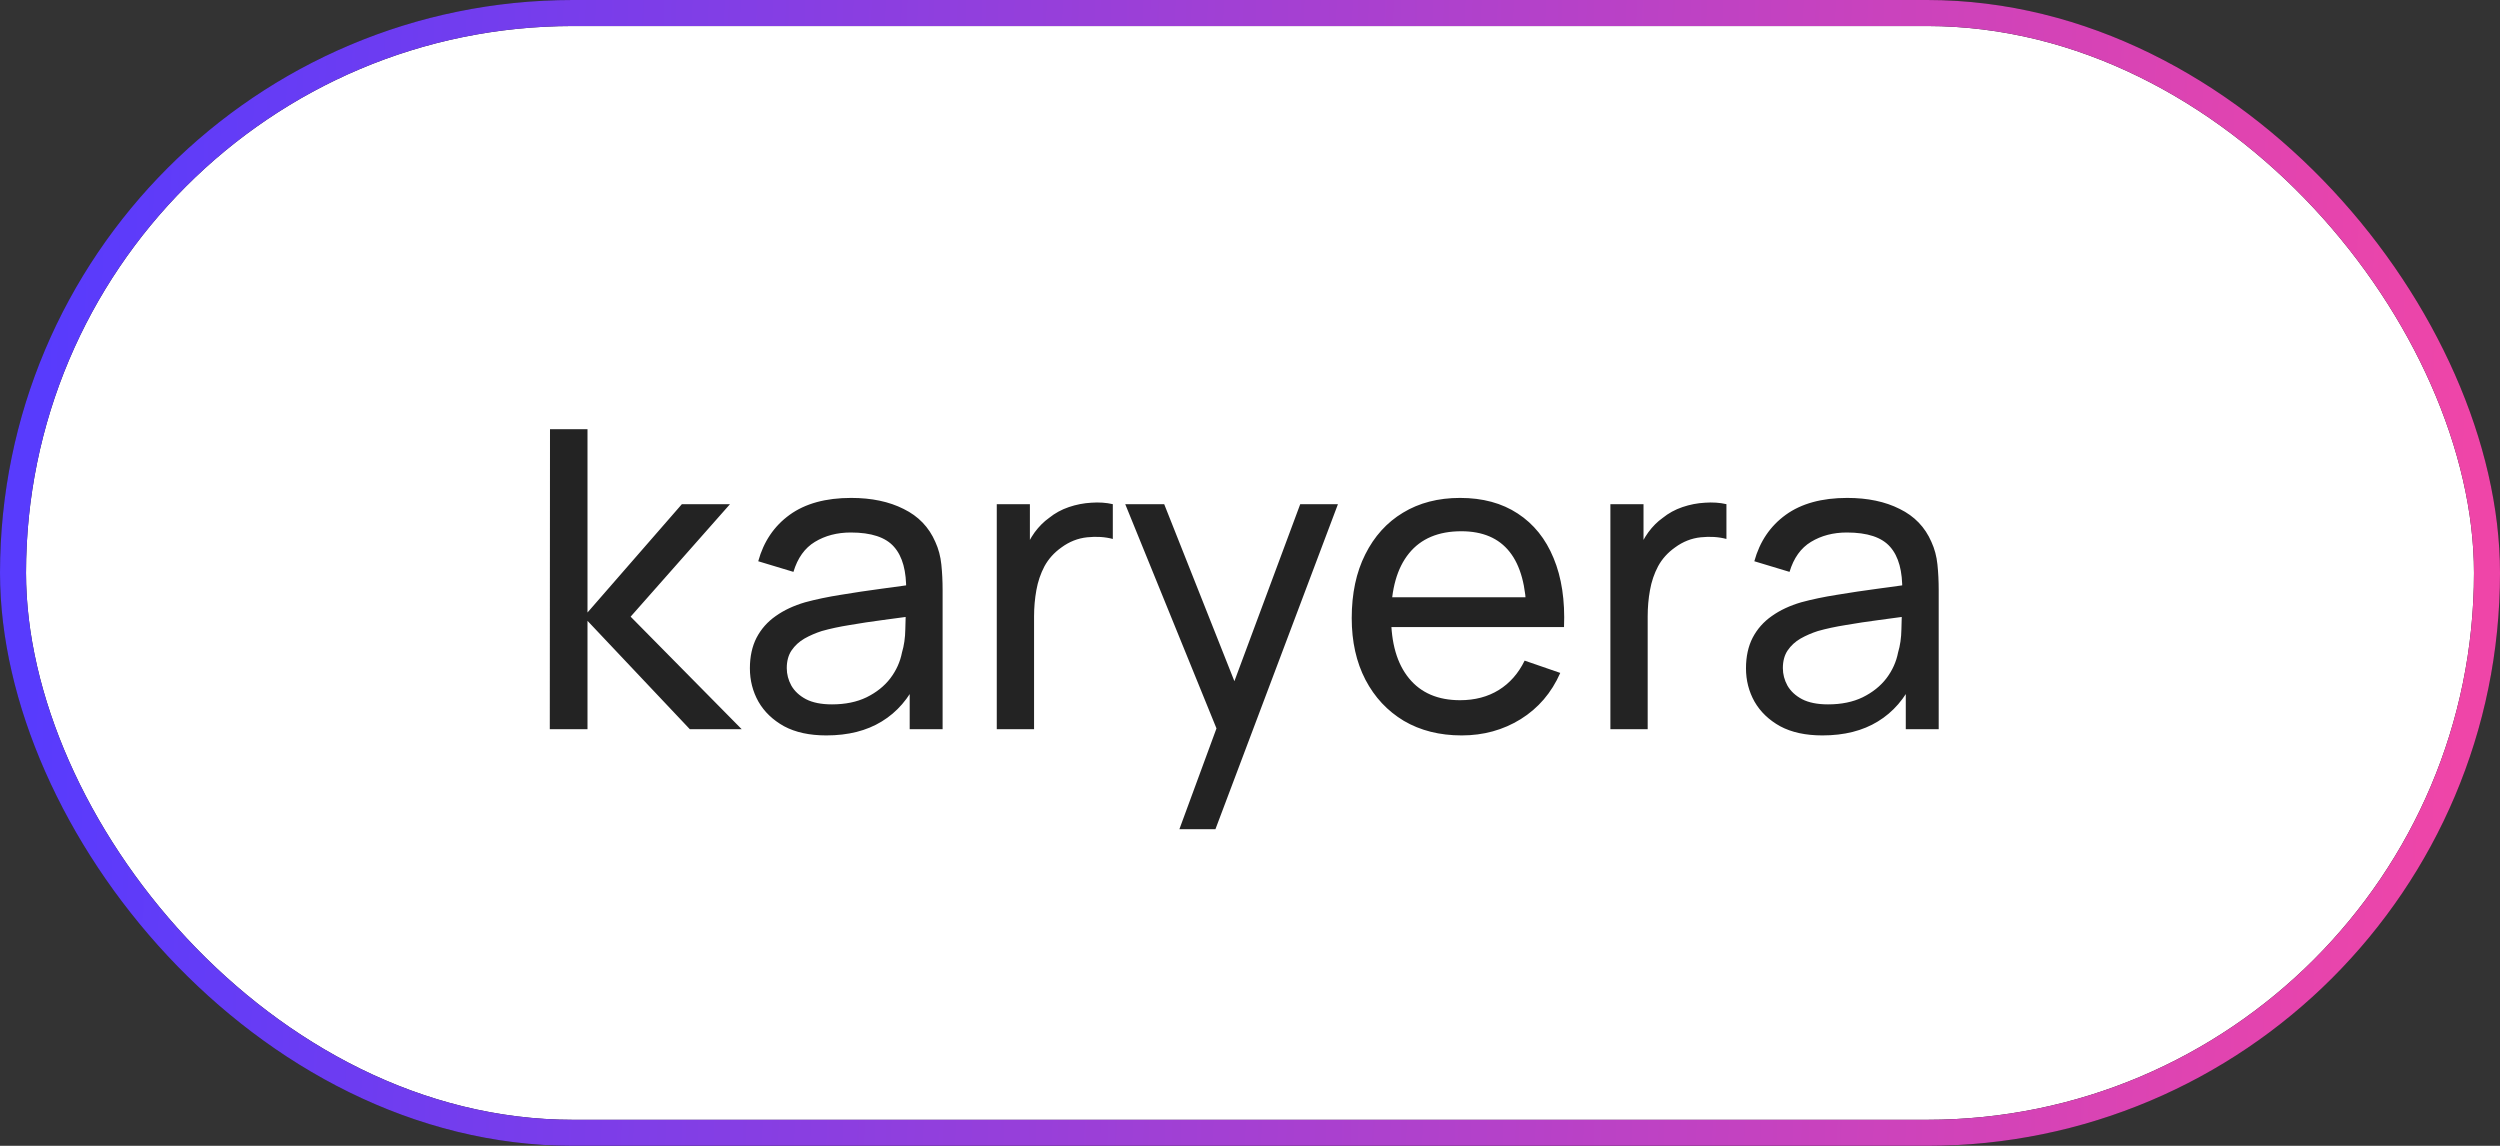 <?xml version="1.0" encoding="UTF-8"?> <svg xmlns="http://www.w3.org/2000/svg" width="96" height="44" viewBox="0 0 96 44" fill="none"><rect x="0" y="0" width="96" height="44" fill="#333333" stroke="none"/> <rect x="0.5" y="0.5" width="95" height="43" rx="21.5" fill="white"></rect> <path d="M21.112 28L21.12 16.48H22.56V23.52L26.184 19.36H28.032L24.216 23.68L28.48 28H26.488L22.56 23.84V28H21.112ZM31.732 28.24C31.087 28.24 30.546 28.123 30.108 27.888C29.676 27.648 29.348 27.333 29.124 26.944C28.906 26.555 28.796 26.128 28.796 25.664C28.796 25.211 28.882 24.819 29.052 24.488C29.228 24.152 29.474 23.875 29.788 23.656C30.103 23.432 30.479 23.256 30.916 23.128C31.327 23.016 31.786 22.92 32.292 22.84C32.804 22.755 33.322 22.677 33.844 22.608C34.367 22.539 34.855 22.472 35.308 22.408L34.796 22.704C34.812 21.936 34.658 21.368 34.332 21C34.012 20.632 33.458 20.448 32.668 20.448C32.146 20.448 31.687 20.568 31.292 20.808C30.903 21.043 30.628 21.427 30.468 21.96L29.116 21.552C29.324 20.795 29.727 20.2 30.324 19.768C30.922 19.336 31.708 19.12 32.684 19.12C33.468 19.12 34.14 19.261 34.7 19.544C35.266 19.821 35.671 20.243 35.916 20.808C36.039 21.075 36.116 21.365 36.148 21.68C36.18 21.989 36.196 22.315 36.196 22.656V28H34.932V25.928L35.228 26.12C34.903 26.819 34.447 27.347 33.86 27.704C33.279 28.061 32.57 28.24 31.732 28.24ZM31.948 27.048C32.46 27.048 32.903 26.957 33.276 26.776C33.655 26.589 33.959 26.347 34.188 26.048C34.418 25.744 34.567 25.413 34.636 25.056C34.716 24.789 34.759 24.493 34.764 24.168C34.775 23.837 34.78 23.584 34.78 23.408L35.276 23.624C34.812 23.688 34.356 23.749 33.908 23.808C33.46 23.867 33.036 23.931 32.636 24C32.236 24.064 31.876 24.141 31.556 24.232C31.322 24.307 31.1 24.403 30.892 24.52C30.69 24.637 30.524 24.789 30.396 24.976C30.274 25.157 30.212 25.384 30.212 25.656C30.212 25.891 30.271 26.115 30.388 26.328C30.511 26.541 30.698 26.715 30.948 26.848C31.204 26.981 31.538 27.048 31.948 27.048ZM38.276 28V19.36H39.548V21.448L39.34 21.176C39.442 20.909 39.572 20.664 39.732 20.44C39.898 20.216 40.082 20.032 40.284 19.888C40.508 19.707 40.762 19.568 41.044 19.472C41.327 19.376 41.615 19.32 41.908 19.304C42.202 19.283 42.476 19.301 42.732 19.36V20.696C42.434 20.616 42.106 20.595 41.748 20.632C41.391 20.669 41.06 20.8 40.756 21.024C40.479 21.221 40.263 21.461 40.108 21.744C39.959 22.027 39.855 22.333 39.796 22.664C39.738 22.989 39.708 23.323 39.708 23.664V28H38.276ZM45.289 31.84L46.961 27.296L46.985 28.64L43.209 19.36H44.705L47.665 26.824H47.153L49.929 19.36H51.377L46.673 31.84H45.289ZM56.13 28.24C55.282 28.24 54.54 28.053 53.906 27.68C53.276 27.301 52.786 26.776 52.434 26.104C52.082 25.427 51.906 24.637 51.906 23.736C51.906 22.792 52.079 21.976 52.426 21.288C52.772 20.595 53.255 20.061 53.874 19.688C54.498 19.309 55.228 19.12 56.066 19.12C56.935 19.12 57.674 19.32 58.282 19.72C58.895 20.12 59.354 20.691 59.658 21.432C59.967 22.173 60.1 23.056 60.058 24.08H58.618V23.568C58.602 22.507 58.386 21.715 57.97 21.192C57.554 20.664 56.935 20.4 56.114 20.4C55.234 20.4 54.564 20.683 54.106 21.248C53.647 21.813 53.418 22.624 53.418 23.68C53.418 24.699 53.647 25.488 54.106 26.048C54.564 26.608 55.218 26.888 56.066 26.888C56.636 26.888 57.132 26.757 57.554 26.496C57.975 26.235 58.306 25.859 58.546 25.368L59.914 25.84C59.578 26.603 59.071 27.195 58.394 27.616C57.722 28.032 56.967 28.24 56.13 28.24ZM52.938 24.08V22.936H59.322V24.08H52.938ZM61.839 28V19.36H63.111V21.448L62.903 21.176C63.004 20.909 63.135 20.664 63.295 20.44C63.46 20.216 63.644 20.032 63.847 19.888C64.071 19.707 64.324 19.568 64.607 19.472C64.889 19.376 65.177 19.32 65.471 19.304C65.764 19.283 66.039 19.301 66.295 19.36V20.696C65.996 20.616 65.668 20.595 65.311 20.632C64.953 20.669 64.623 20.8 64.319 21.024C64.041 21.221 63.825 21.461 63.671 21.744C63.521 22.027 63.417 22.333 63.359 22.664C63.3 22.989 63.271 23.323 63.271 23.664V28H61.839ZM69.982 28.24C69.337 28.24 68.796 28.123 68.358 27.888C67.926 27.648 67.598 27.333 67.374 26.944C67.156 26.555 67.046 26.128 67.046 25.664C67.046 25.211 67.132 24.819 67.302 24.488C67.478 24.152 67.724 23.875 68.038 23.656C68.353 23.432 68.729 23.256 69.166 23.128C69.577 23.016 70.036 22.92 70.542 22.84C71.054 22.755 71.572 22.677 72.094 22.608C72.617 22.539 73.105 22.472 73.558 22.408L73.046 22.704C73.062 21.936 72.908 21.368 72.582 21C72.262 20.632 71.708 20.448 70.918 20.448C70.396 20.448 69.937 20.568 69.542 20.808C69.153 21.043 68.878 21.427 68.718 21.96L67.366 21.552C67.574 20.795 67.977 20.2 68.574 19.768C69.172 19.336 69.958 19.12 70.934 19.12C71.718 19.12 72.39 19.261 72.95 19.544C73.516 19.821 73.921 20.243 74.166 20.808C74.289 21.075 74.366 21.365 74.398 21.68C74.43 21.989 74.446 22.315 74.446 22.656V28H73.182V25.928L73.478 26.12C73.153 26.819 72.697 27.347 72.11 27.704C71.529 28.061 70.82 28.24 69.982 28.24ZM70.198 27.048C70.71 27.048 71.153 26.957 71.526 26.776C71.905 26.589 72.209 26.347 72.438 26.048C72.668 25.744 72.817 25.413 72.886 25.056C72.966 24.789 73.009 24.493 73.014 24.168C73.025 23.837 73.03 23.584 73.03 23.408L73.526 23.624C73.062 23.688 72.606 23.749 72.158 23.808C71.71 23.867 71.286 23.931 70.886 24C70.486 24.064 70.126 24.141 69.806 24.232C69.572 24.307 69.35 24.403 69.142 24.52C68.94 24.637 68.774 24.789 68.646 24.976C68.524 25.157 68.462 25.384 68.462 25.656C68.462 25.891 68.521 26.115 68.638 26.328C68.761 26.541 68.948 26.715 69.198 26.848C69.454 26.981 69.788 27.048 70.198 27.048Z" fill="#232323"></path> <rect x="0.5" y="0.5" width="95" height="43" rx="21.5" stroke="#232323"></rect> <rect x="0.5" y="0.5" width="95" height="43" rx="21.5" stroke="url(#paint0_linear_640_127)"></rect> <defs> <linearGradient id="paint0_linear_640_127" x1="1.786" y1="9.952" x2="95.039" y2="13.496" gradientUnits="userSpaceOnUse"> <stop stop-color="#583BFD"></stop> <stop offset="1" stop-color="#EF45A8"></stop> </linearGradient> </defs> </svg> 